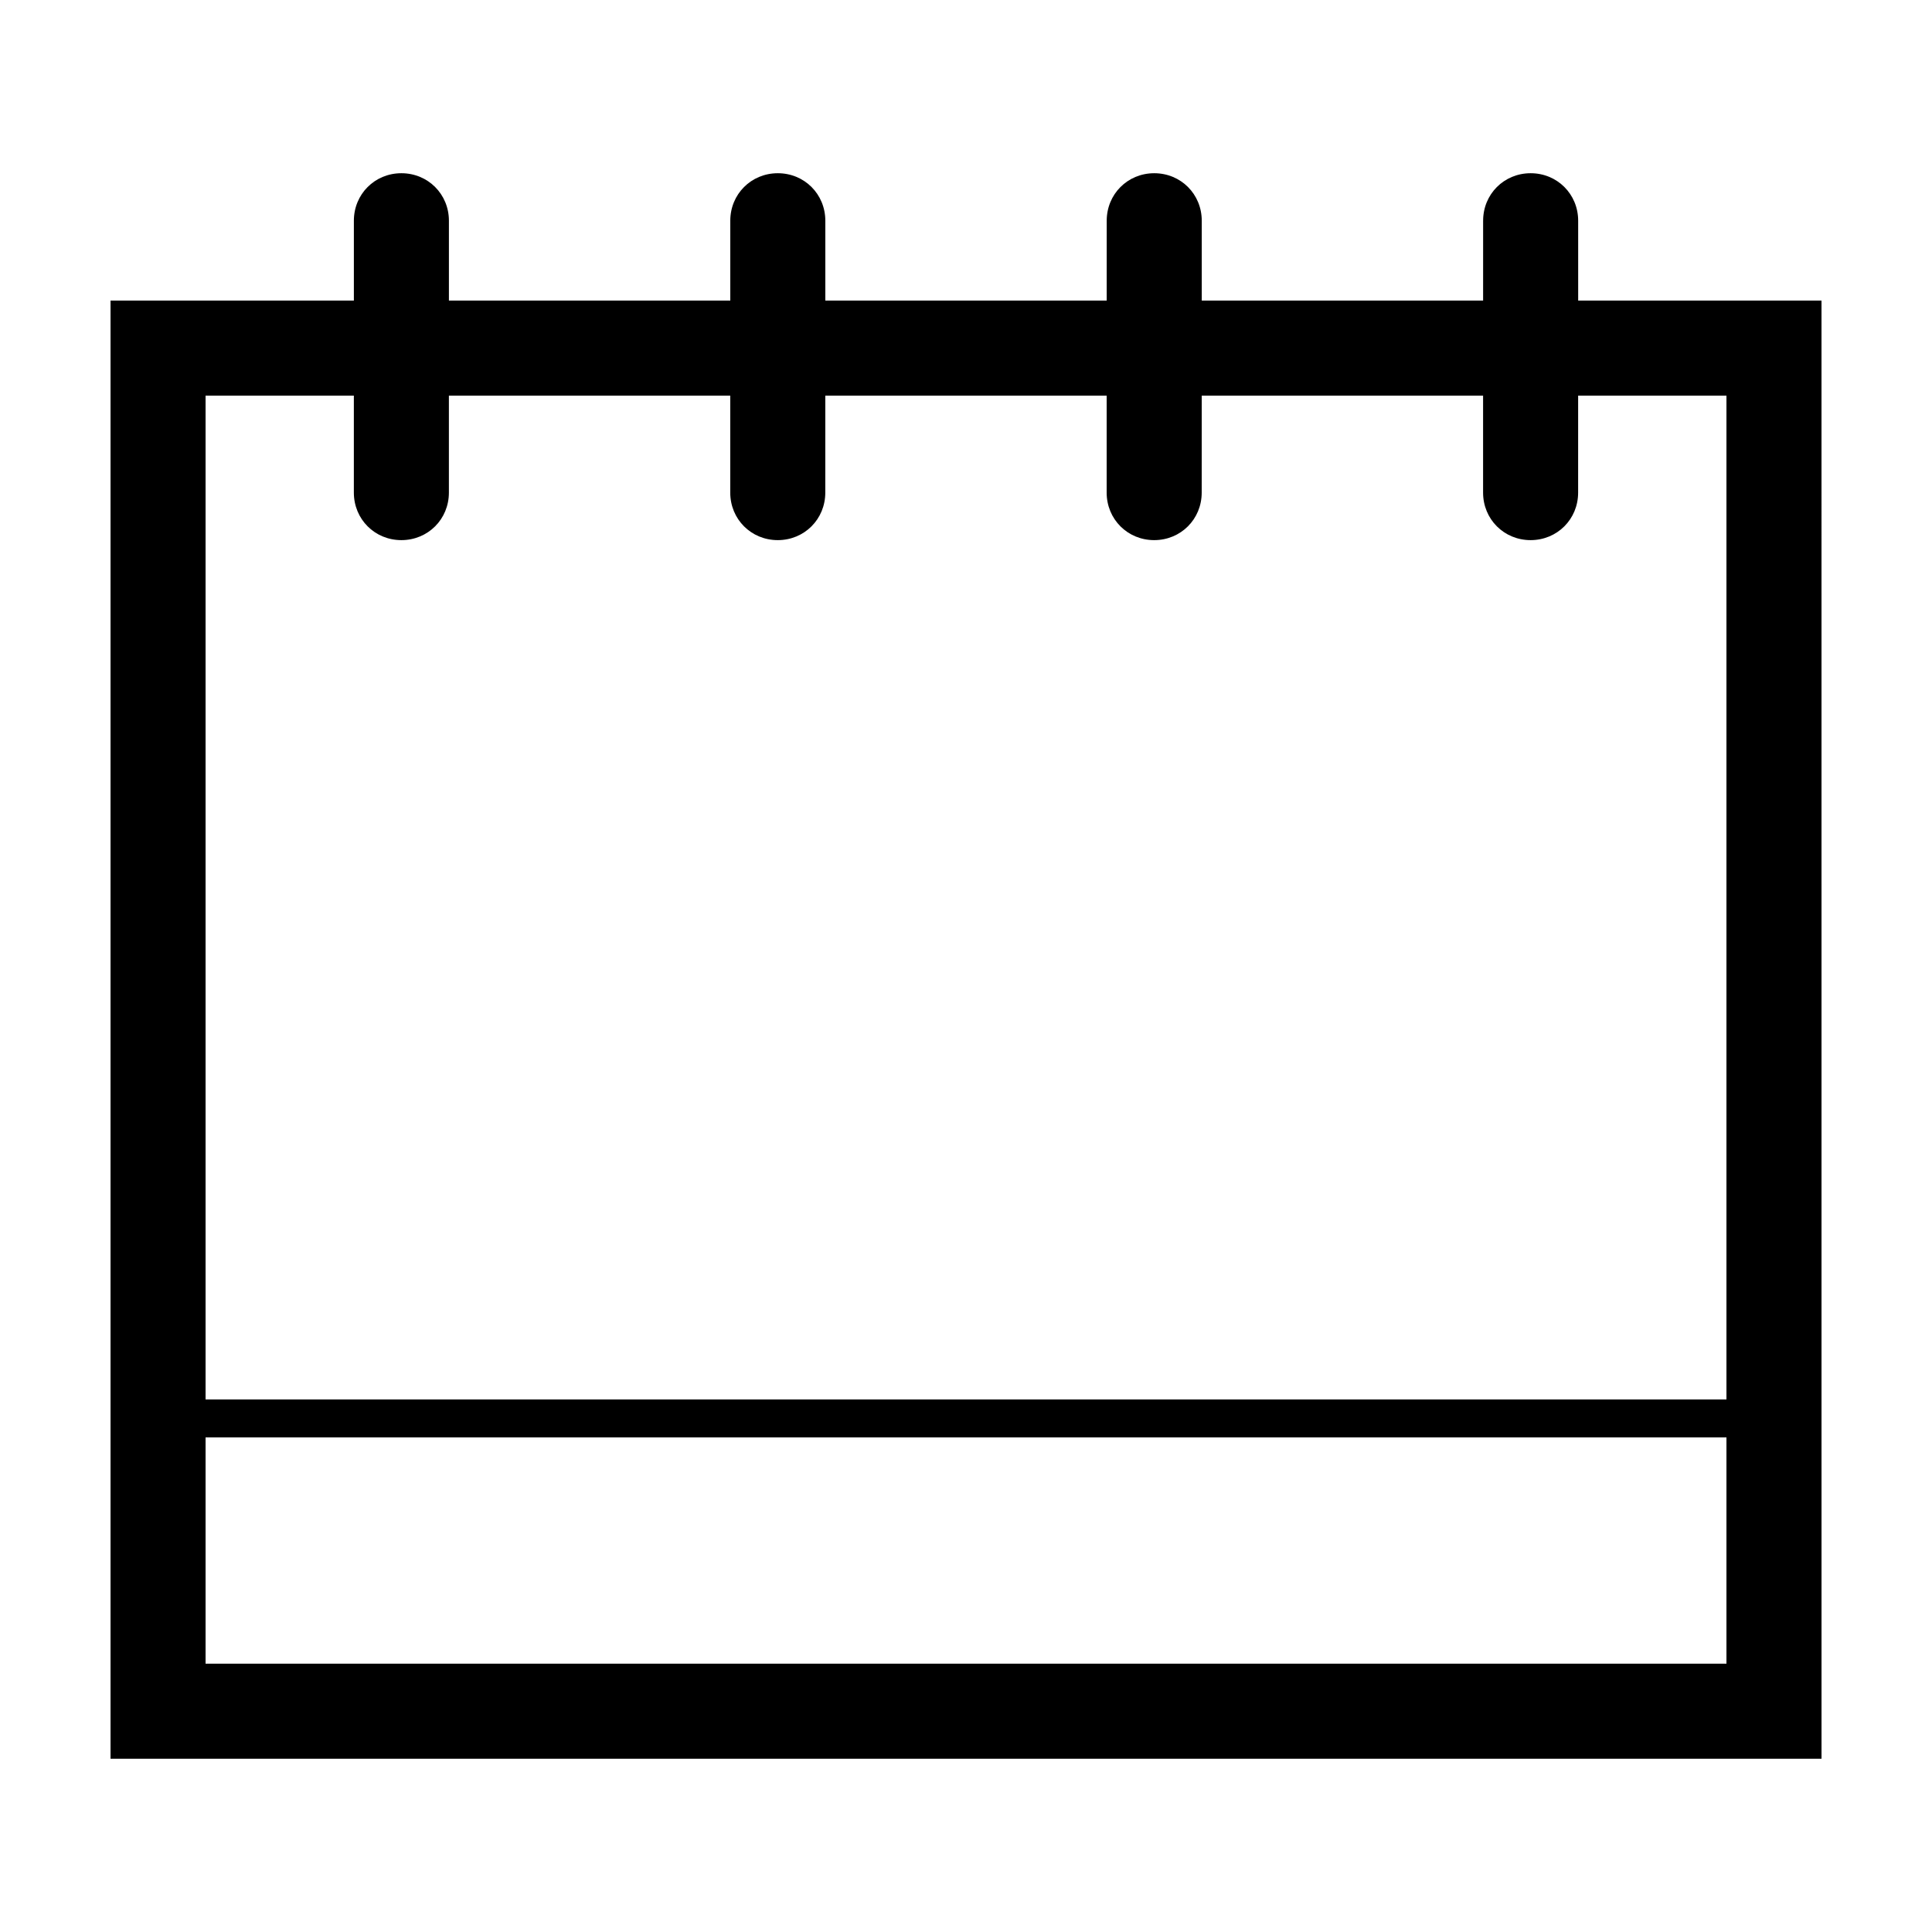 <?xml version="1.0" encoding="UTF-8"?>
<!-- Uploaded to: SVG Repo, www.svgrepo.com, Generator: SVG Repo Mixer Tools -->
<svg fill="#000000" width="800px" height="800px" version="1.1" viewBox="144 144 512 512" xmlns="http://www.w3.org/2000/svg">
 <path d="m562.23 202.5c0-7.055-5.543-12.594-12.594-12.594-7.055 0-12.594 5.543-12.594 12.594l-0.004 21.16h-74.562v-21.16c0-7.055-5.543-12.594-12.594-12.594-7.055 0-12.594 5.543-12.594 12.594l-0.004 21.16h-74.566v-21.16c0-7.055-5.543-12.594-12.594-12.594-7.055 0-12.594 5.543-12.594 12.594v21.16h-74.566v-21.16c0-7.055-5.543-12.594-12.594-12.594-7.055 0-12.594 5.543-12.594 12.594v21.16h-64.488v386.42h453.43l-0.004-386.42h-64.484zm39.297 382.39h-403.05v-59.957h403.05zm0-336.04v266.01h-403.05v-266.01h39.297v25.695c0 7.055 5.543 12.594 12.594 12.594 7.055 0 12.594-5.543 12.594-12.594v-25.695h74.562v25.695c0 7.055 5.543 12.594 12.594 12.594 7.055 0 12.594-5.543 12.594-12.594l0.004-25.695h74.562v25.695c0 7.055 5.543 12.594 12.594 12.594 7.055 0 12.594-5.543 12.594-12.594l0.008-25.695h74.562v25.695c0 7.055 5.543 12.594 12.594 12.594 7.055 0 12.594-5.543 12.594-12.594l0.004-25.695z"/>
</svg>